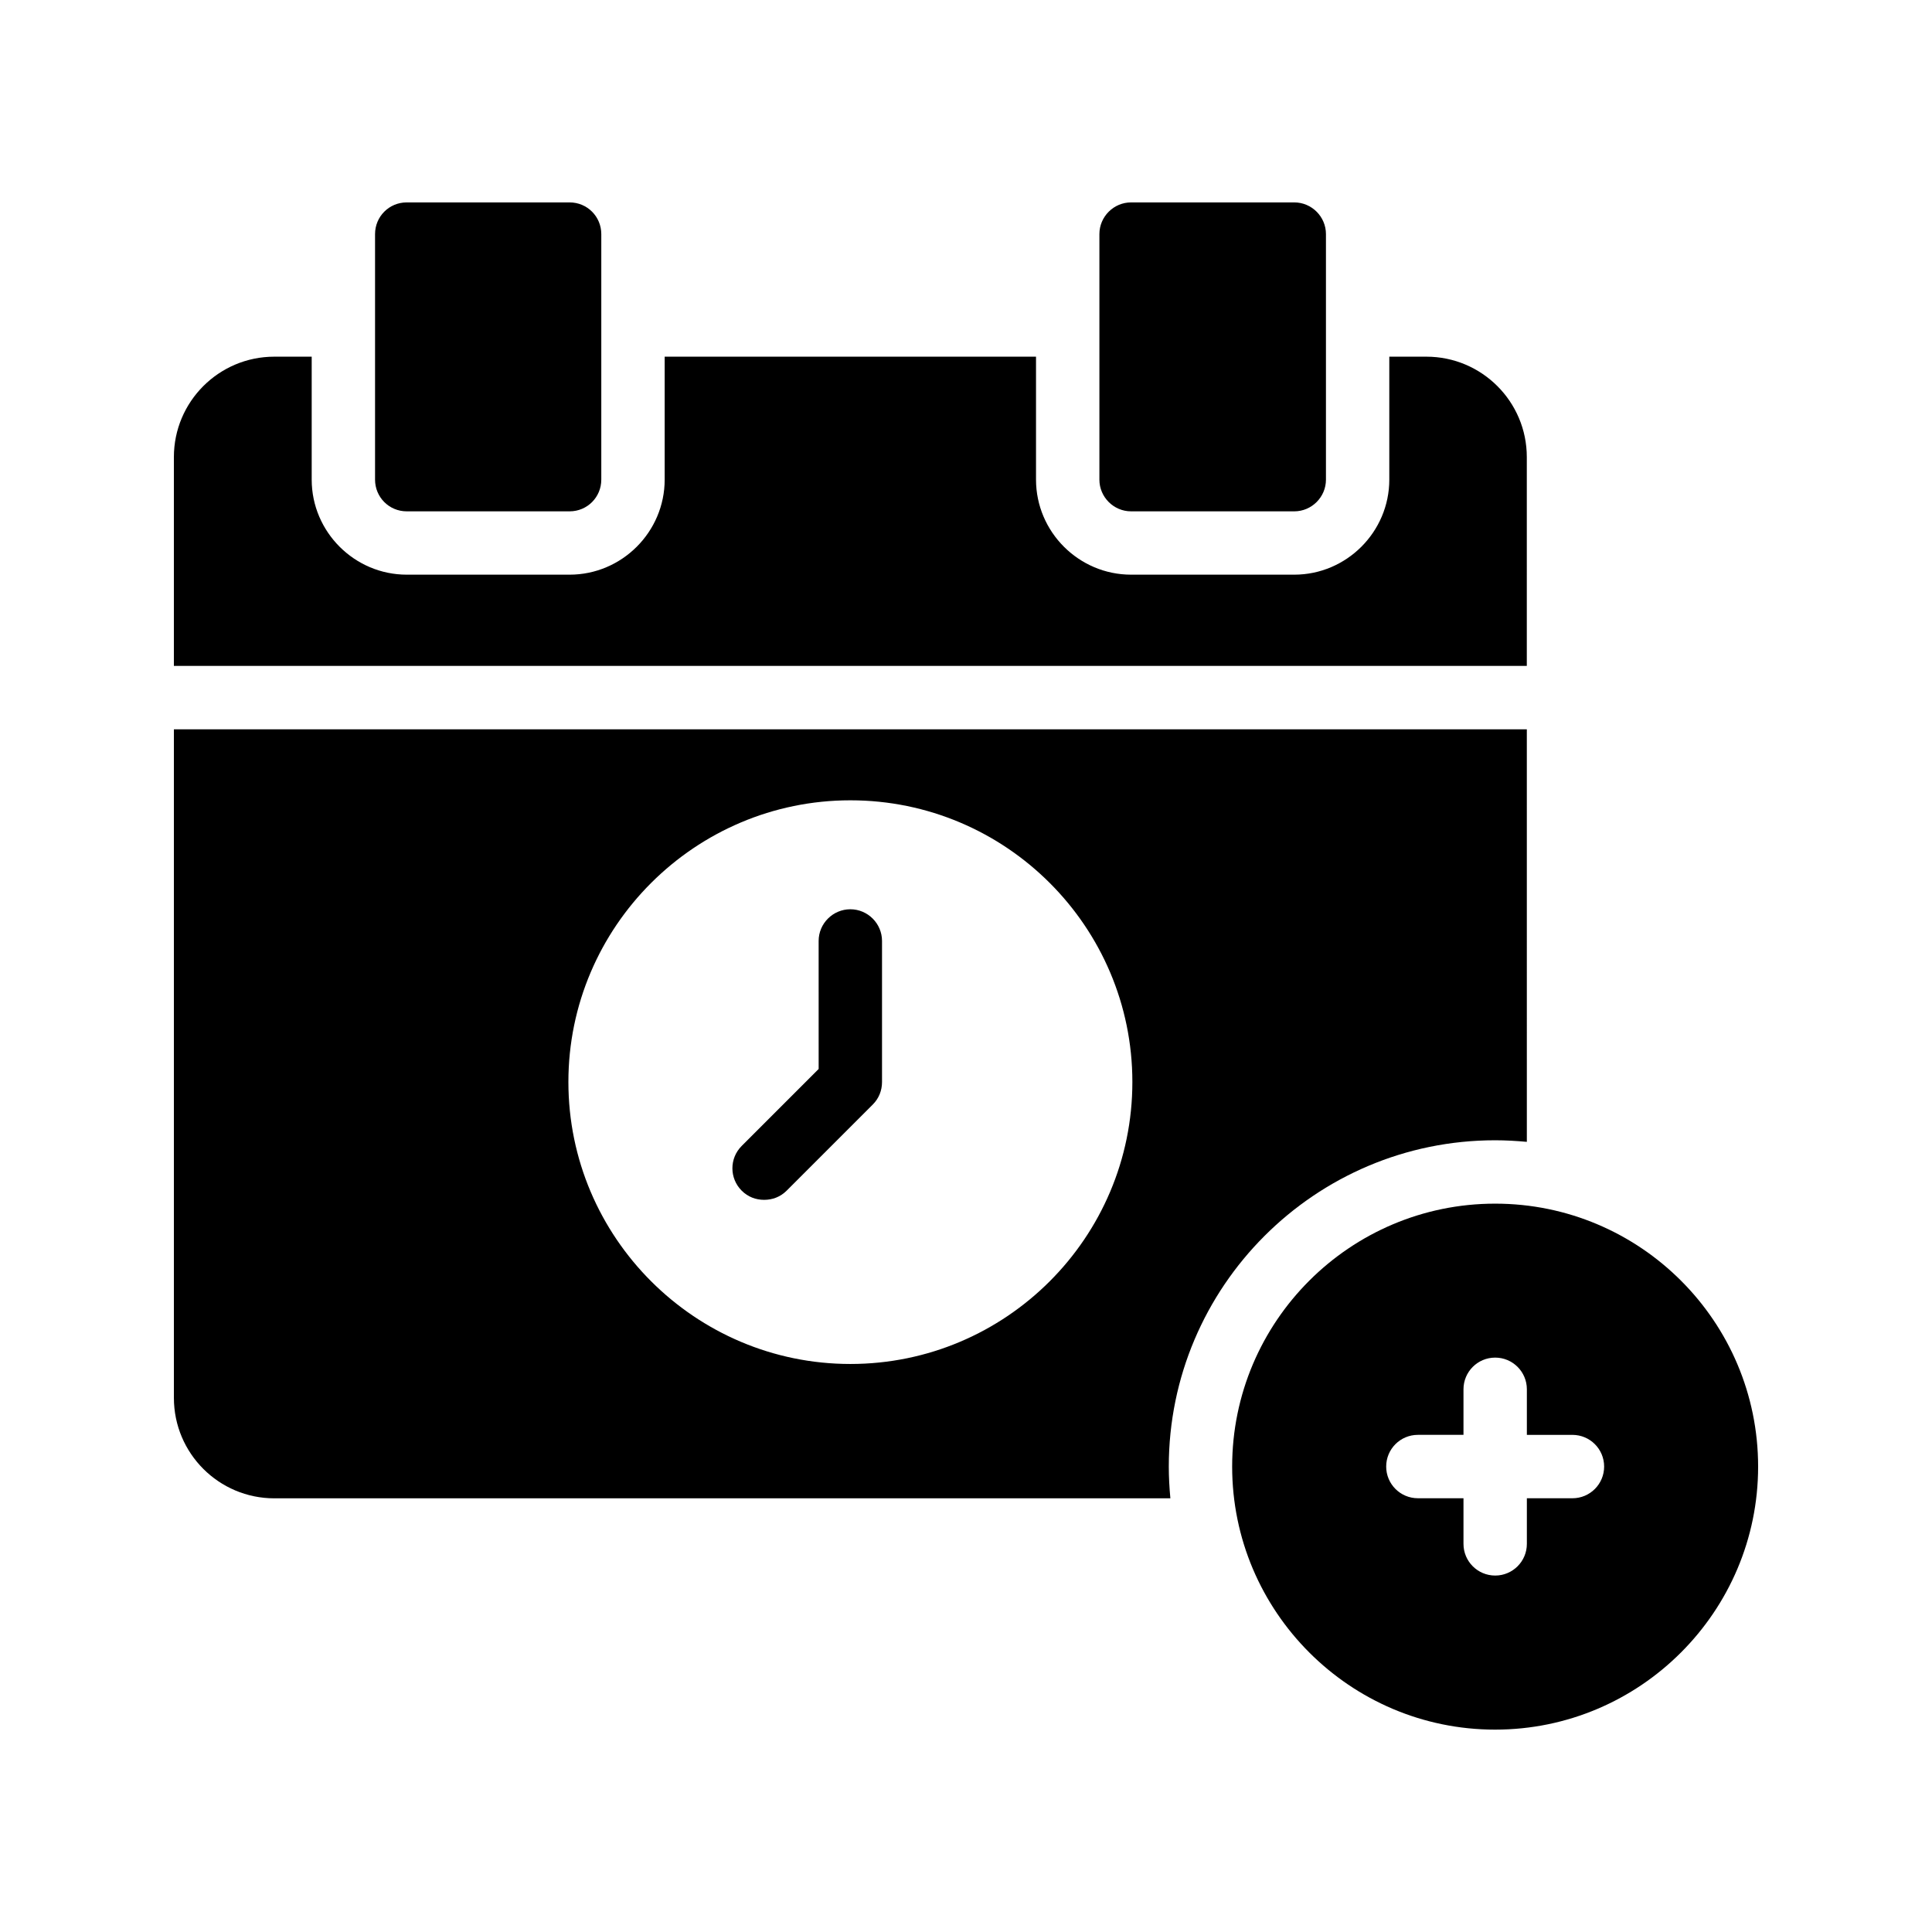 <?xml version="1.0" encoding="UTF-8"?>
<!-- Uploaded to: SVG Repo, www.svgrepo.com, Generator: SVG Repo Mixer Tools -->
<svg fill="#000000" width="800px" height="800px" version="1.1" viewBox="144 144 512 512" xmlns="http://www.w3.org/2000/svg">
 <g>
  <path d="m251.79 197.64c-4.703 0-8.398 3.777-8.398 8.398v65.074c0 4.617 3.695 8.398 8.398 8.398h43.16c4.703 0 8.398-3.777 8.398-8.398v-65.074c0-4.617-3.695-8.398-8.398-8.398z"/>
  <path d="m443.75 197.64c-4.617 0-8.398 3.777-8.398 8.398v65.074c0 4.617 3.777 8.398 8.398 8.398h43.242c4.617 0 8.398-3.777 8.398-8.398v-65.074c0-4.617-3.777-8.398-8.398-8.398z"/>
  <path d="m216.7 541.07h237.46c-0.254-2.769-0.418-5.543-0.418-8.398 0-47.695 38.793-86.488 86.488-86.488 2.856 0 5.625 0.168 8.398 0.418l-0.004-109.32h-358.54v177.17c0 14.695 11.922 26.621 26.617 26.621zm152.66-184.98c41.23 0 74.73 33.504 74.73 74.648 0 41.227-33.504 74.73-74.73 74.73-41.145 0-74.73-33.504-74.73-74.73-0.004-41.145 33.586-74.648 74.73-74.648z"/>
  <path d="m346.51 461.97c2.184 0 4.281-0.758 5.961-2.434l22.84-22.84c1.594-1.594 2.434-3.695 2.434-5.961v-37.371c0-4.617-3.777-8.398-8.398-8.398-4.617 0-8.398 3.777-8.398 8.398l0.004 33.926-20.402 20.402c-3.273 3.273-3.273 8.566 0 11.84 1.676 1.68 3.777 2.438 5.961 2.438z"/>
  <path d="m548.62 265.14c0-14.695-11.922-26.617-26.617-26.617h-9.824v32.578c0 13.855-11.336 25.191-25.191 25.191h-43.242c-13.855 0-25.191-11.336-25.191-25.191v-32.578h-98.41v32.578c0 13.855-11.336 25.191-25.191 25.191h-43.16c-13.855 0-25.191-11.336-25.191-25.191v-32.578h-9.906c-14.695 0-26.617 11.922-26.617 26.617v55.336h358.54z"/>
  <path d="m609.92 532.67c0-38.457-31.234-69.691-69.691-69.691-38.457 0-69.695 31.238-69.695 69.695 0 38.375 31.234 69.695 69.695 69.695 38.457-0.004 69.691-31.324 69.691-69.699zm-78.082 20.465v-12.086h-12.086c-4.641 0-8.398-3.754-8.398-8.398 0-4.641 3.754-8.398 8.398-8.398h12.086v-12.074c0-4.641 3.754-8.398 8.398-8.398 4.641 0 8.398 3.754 8.398 8.398v12.078h12.078c4.641 0 8.398 3.754 8.398 8.398 0 4.641-3.754 8.398-8.398 8.398h-12.078v12.086c0 4.641-3.754 8.398-8.398 8.398-4.644-0.004-8.398-3.762-8.398-8.402z"/>
 </g>
</svg>
